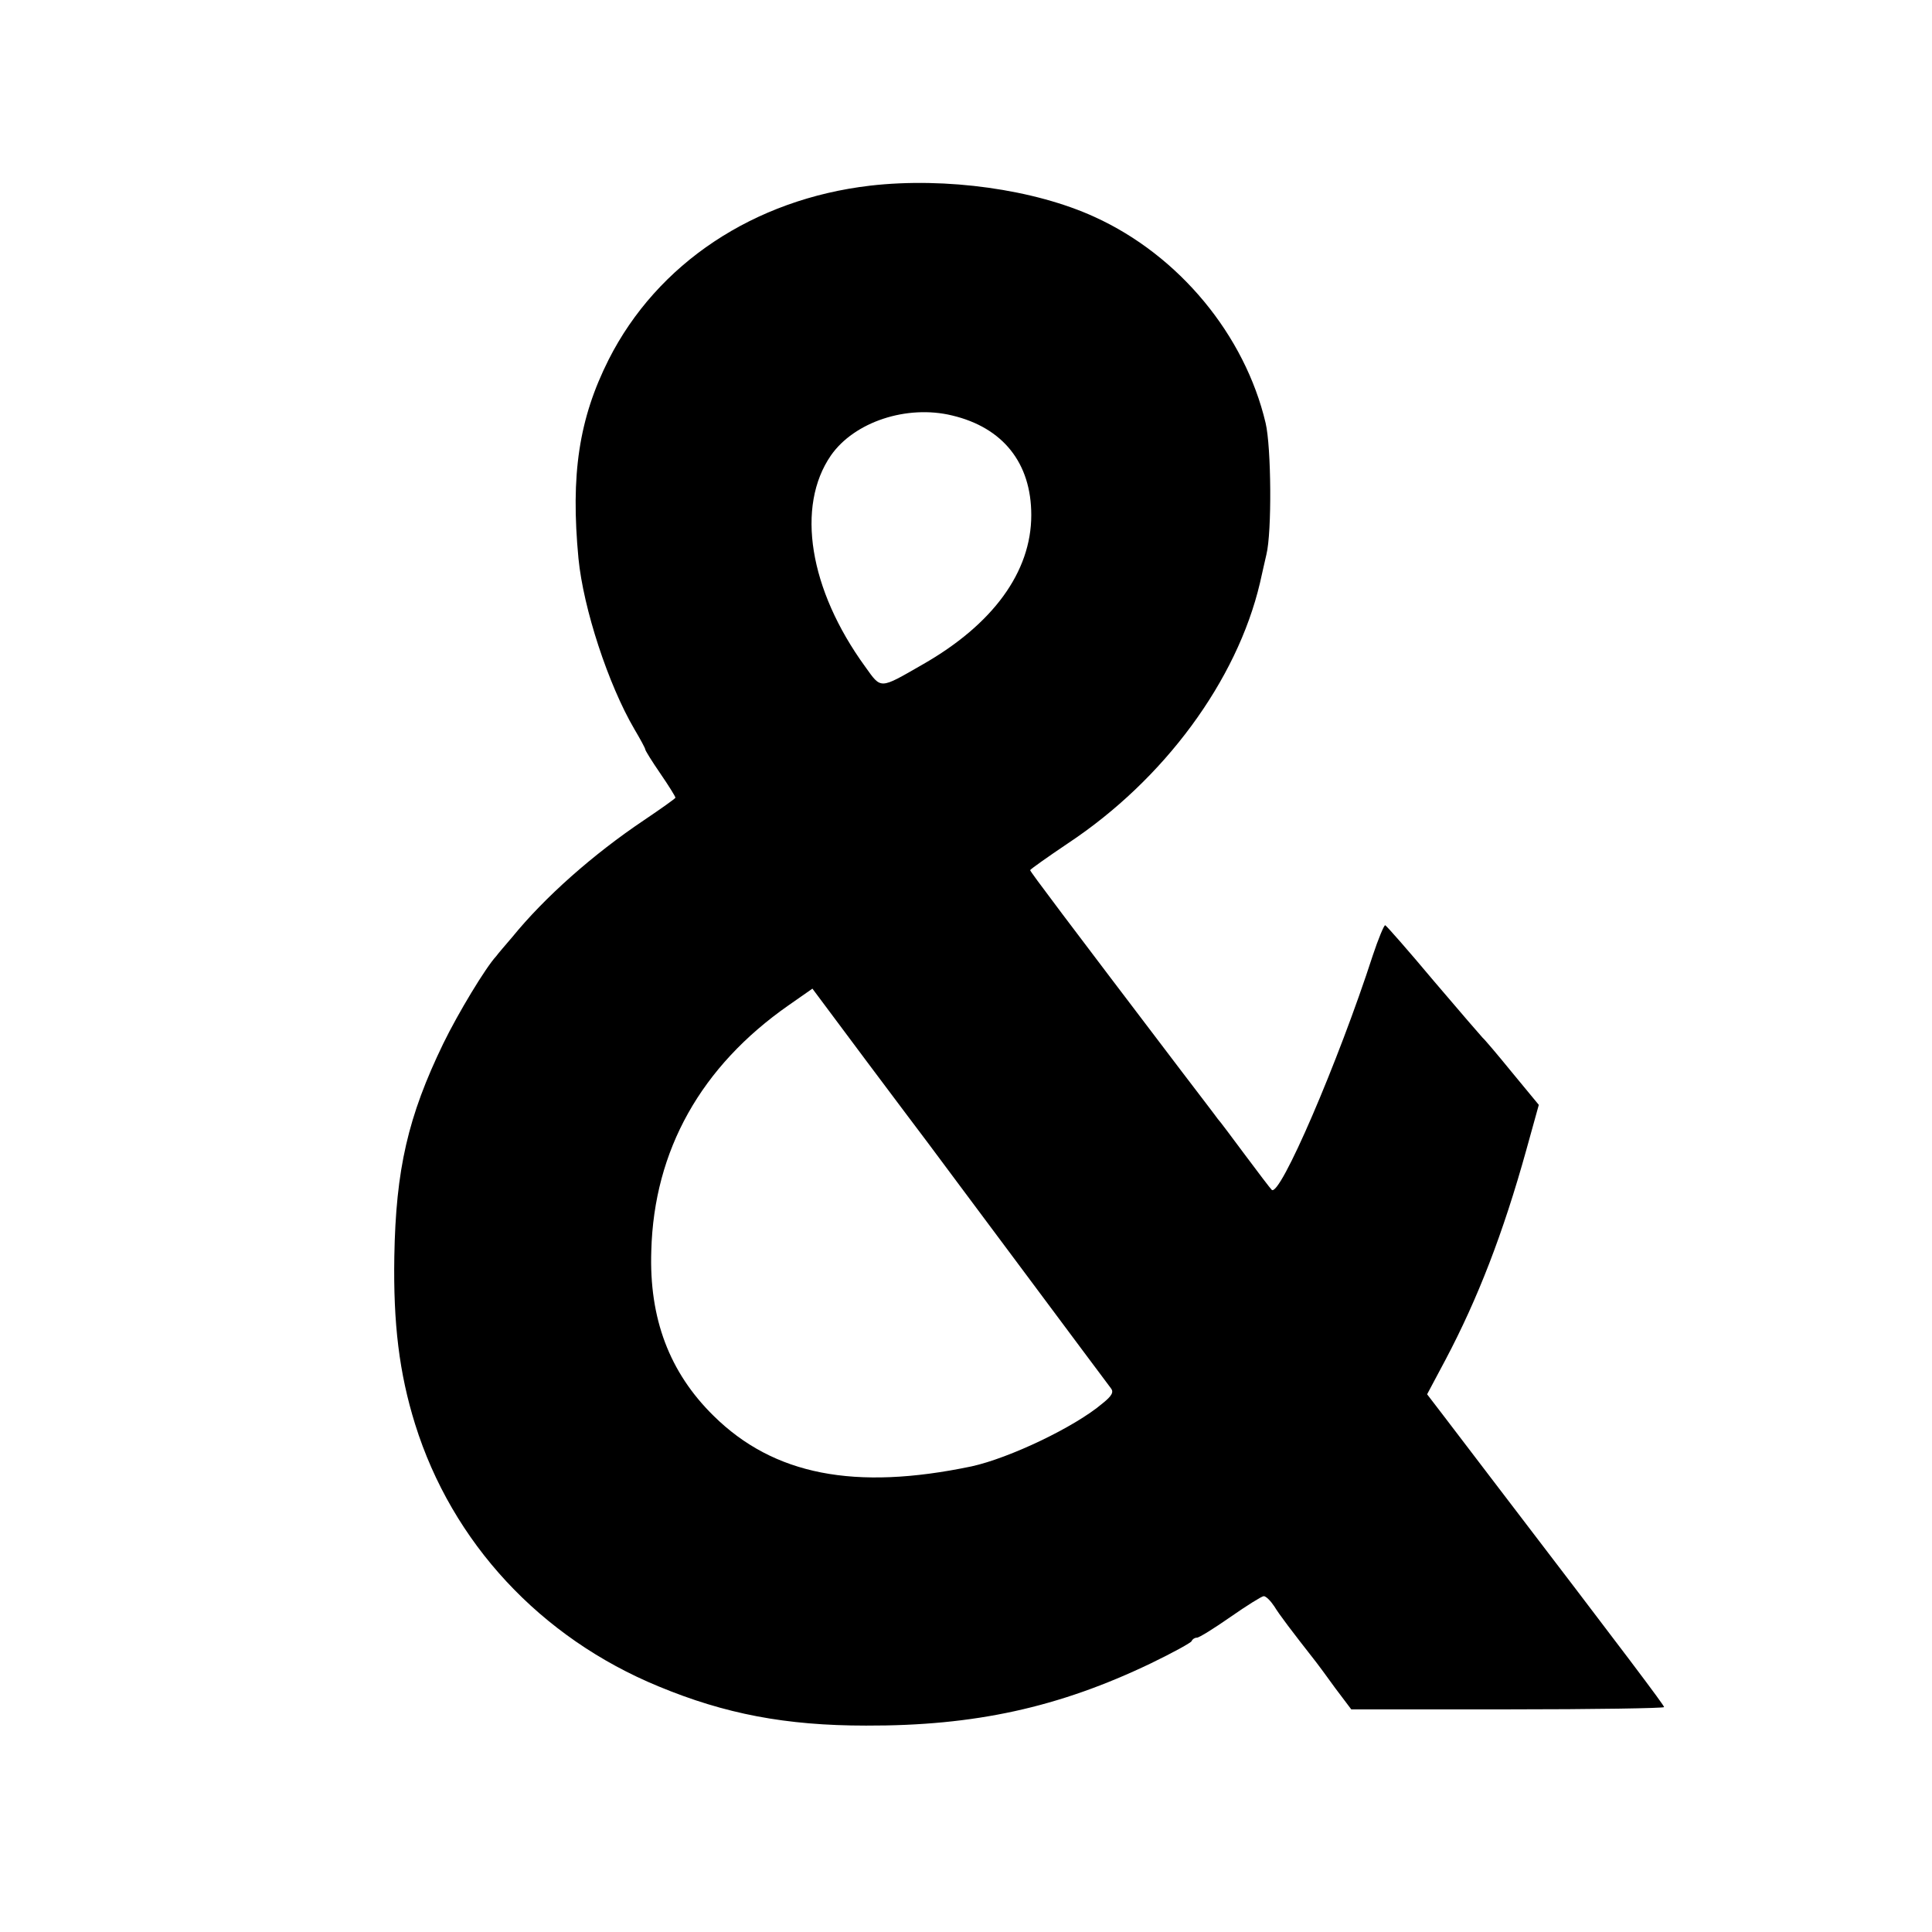 <?xml version="1.0" standalone="no"?>
<!DOCTYPE svg PUBLIC "-//W3C//DTD SVG 20010904//EN"
 "http://www.w3.org/TR/2001/REC-SVG-20010904/DTD/svg10.dtd">
<svg version="1.0" xmlns="http://www.w3.org/2000/svg"
 width="512pt" height="512pt" viewBox="0 0 512 512"
 preserveAspectRatio="xMidYMid meet">
<g transform="translate(0,512) scale(0.1,-0.1)"
fill="#000000" stroke="none">
<path d="M2306 4628 c-308 -36 -564 -206 -693 -461 -79 -157 -101 -305 -80
-527 13 -133 79 -334 148 -452 16 -27 29 -51 29 -54 0 -3 18 -32 40 -64 22
-32 40 -61 40 -64 0 -2 -38 -29 -84 -60 -134 -90 -262 -203 -349 -310 -18 -21
-37 -43 -42 -50 -28 -30 -101 -151 -140 -231 -94 -194 -126 -334 -130 -565 -3
-178 13 -309 55 -444 98 -314 332 -566 645 -695 176 -73 337 -104 550 -104
288 -1 511 48 755 165 58 28 107 55 108 59 2 5 8 9 14 9 6 0 46 25 89 55 43
30 83 55 88 55 6 0 18 -12 28 -27 14 -23 46 -65 111 -148 4 -5 27 -36 50 -68
l43 -57 414 0 c228 0 415 3 415 6 0 5 -97 134 -460 609 -42 55 -97 127 -122
160 l-46 60 49 92 c85 161 152 333 214 556 l33 119 -71 86 c-39 48 -74 89 -78
92 -3 3 -61 70 -129 150 -67 80 -125 146 -129 148 -3 1 -18 -35 -33 -80 -91
-281 -247 -644 -268 -621 -4 4 -36 46 -71 93 -35 47 -67 90 -72 95 -4 6 -47
62 -95 125 -310 408 -402 530 -402 534 0 2 45 34 100 71 255 169 448 431 509
690 6 28 14 61 17 75 15 60 13 286 -2 349 -55 233 -229 444 -453 546 -159 73
-394 106 -595 83z m217 -609 c135 -32 210 -126 210 -264 0 -151 -102 -290
-288 -396 -115 -66 -109 -66 -152 -6 -149 205 -184 425 -91 560 62 89 201 135
321 106z m-63 -1929 c10 -14 121 -162 246 -330 125 -168 232 -311 238 -319 8
-10 3 -20 -22 -40 -74 -63 -247 -145 -347 -167 -310 -65 -525 -23 -684 134
-117 115 -171 258 -165 437 7 267 132 489 364 651 l63 44 144 -193 c79 -105
152 -203 163 -217z"/>
</g>
</svg>
